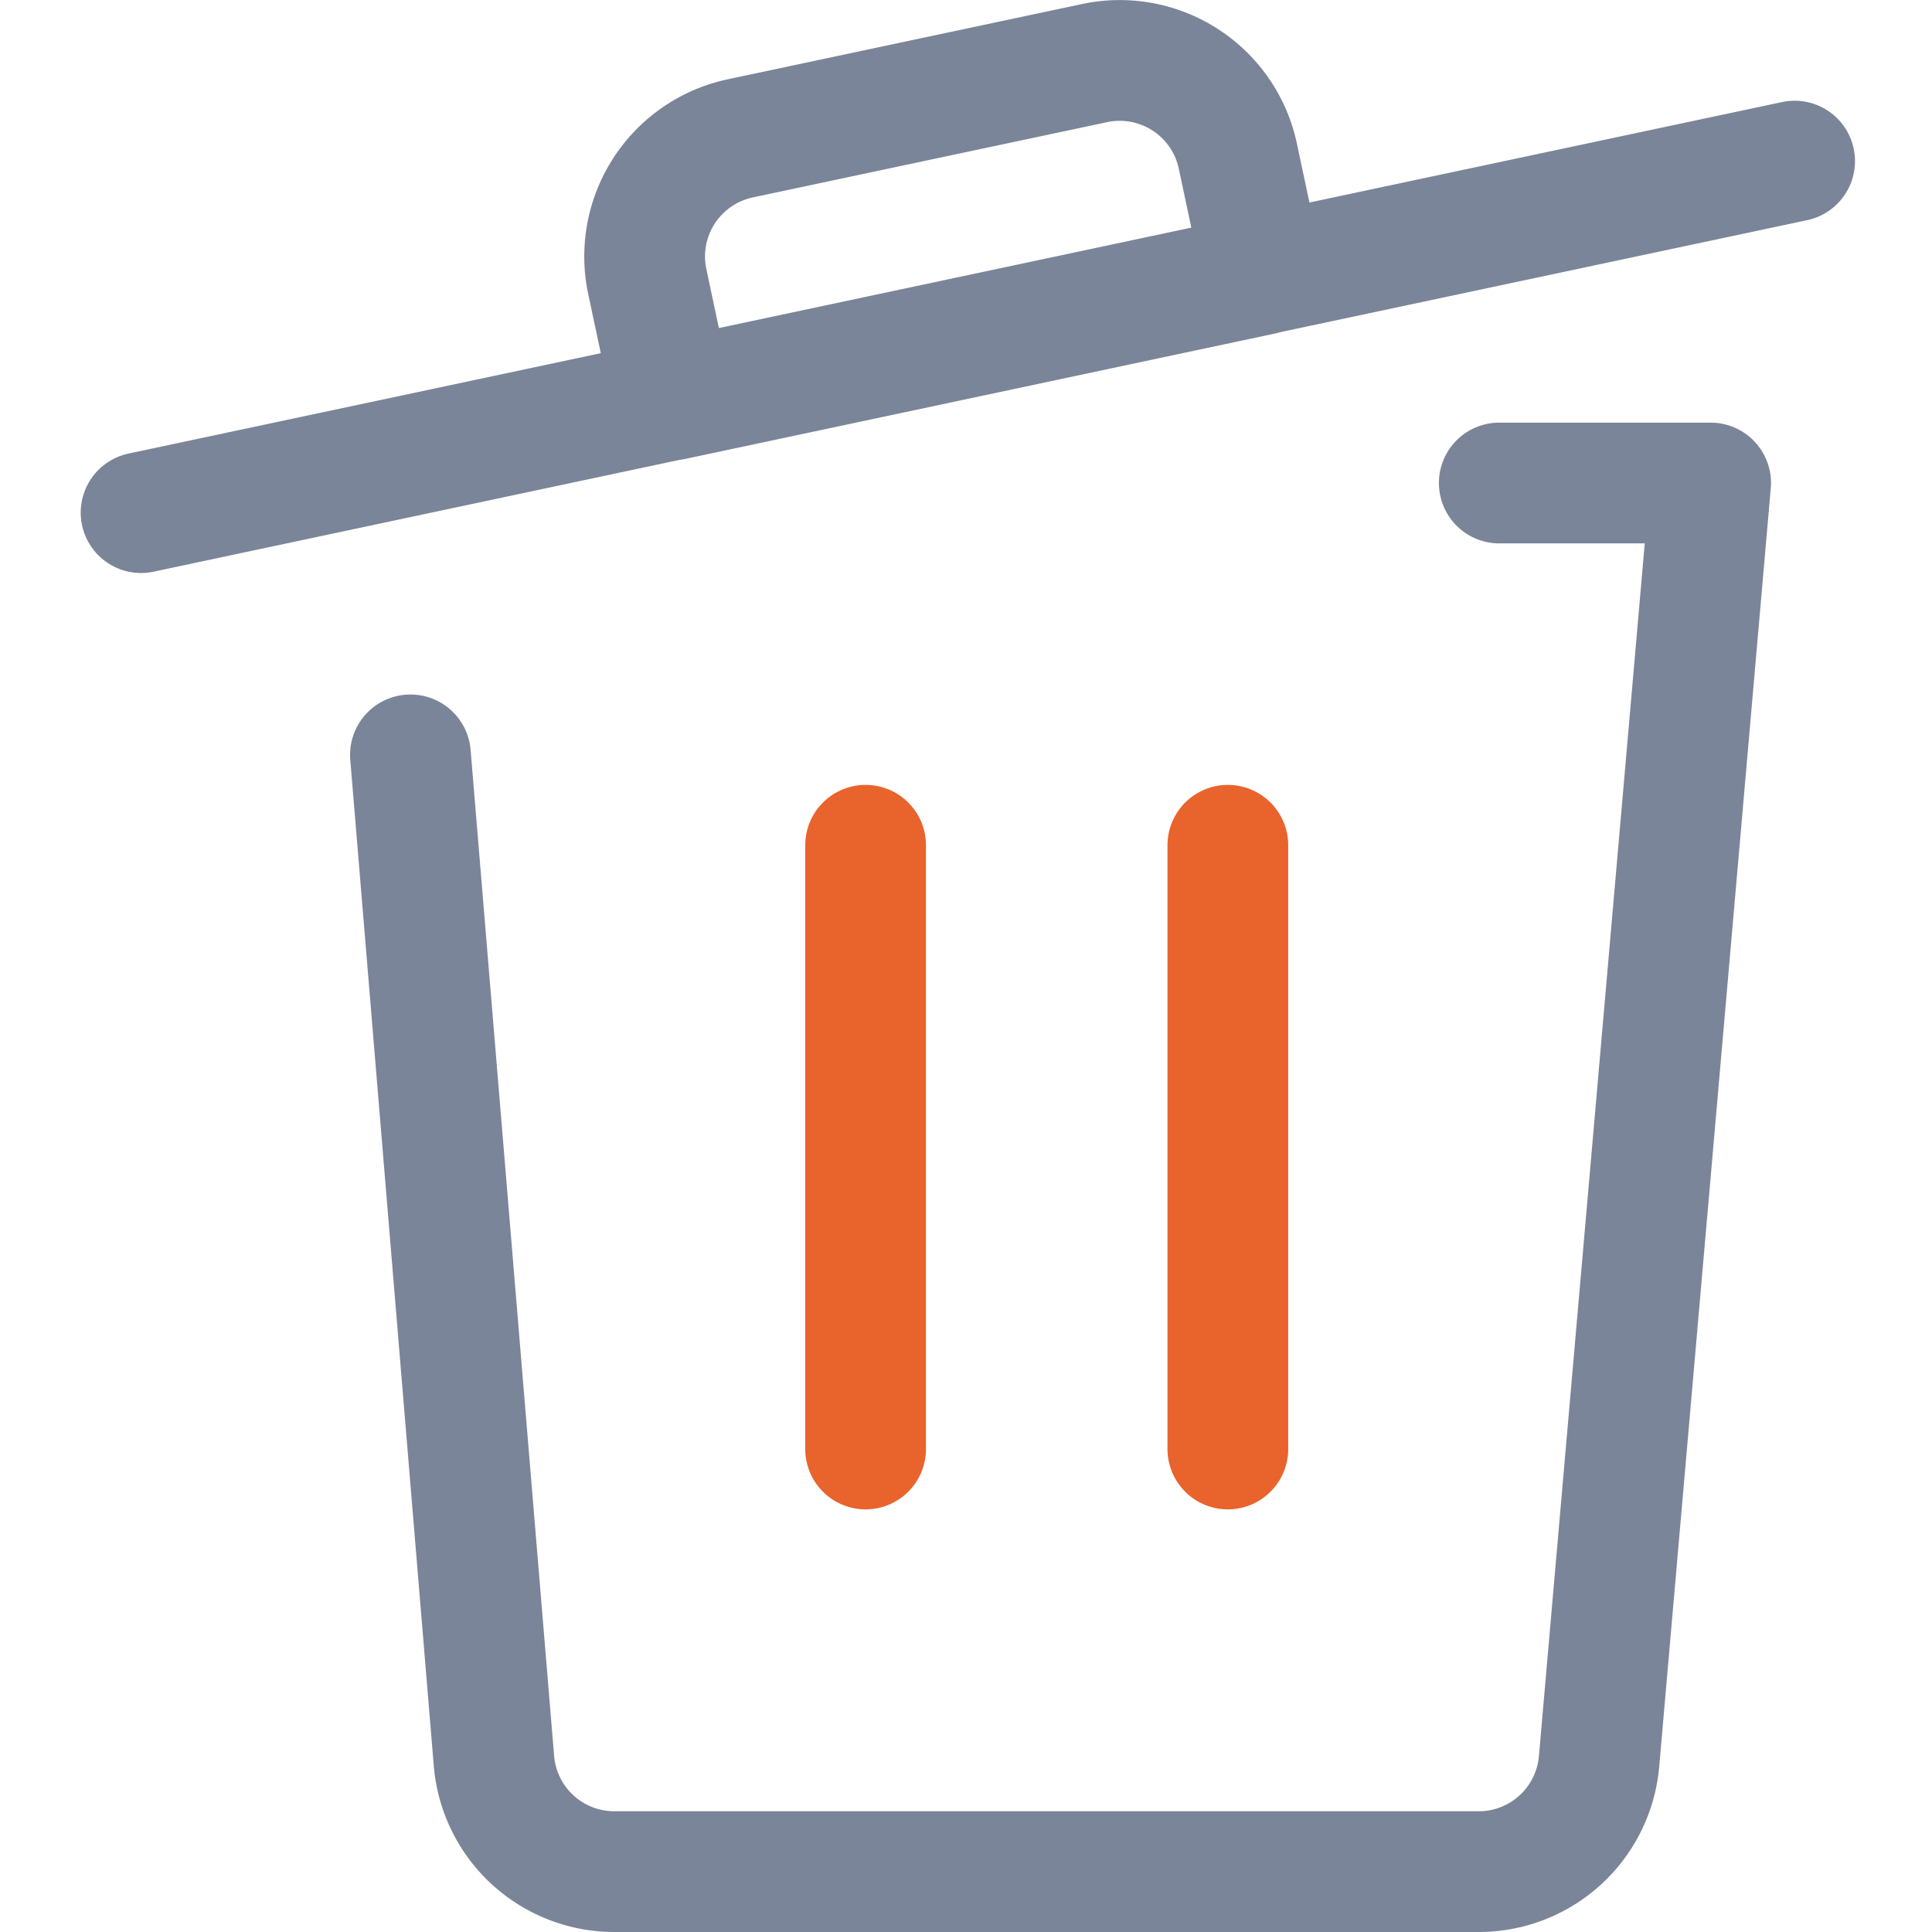 <svg xmlns="http://www.w3.org/2000/svg" width="36" height="36" fill="none"><path stroke="#7A8599" stroke-linecap="round" stroke-linejoin="round" stroke-width="2.25" d="m2.629 9.552 30.811-6.55M20.399 1.175l-6.6 1.402a2.25 2.25 0 0 0-1.737 2.673l.468 2.202 11.004-2.34-.468-2.2a2.25 2.25 0 0 0-2.667-1.737"/><path stroke="#E9632D" stroke-linecap="round" stroke-linejoin="round" stroke-width="2.25" d="M16.129 27V15.75M22.879 27V15.75"/><path stroke="#7A8599" stroke-linecap="round" stroke-linejoin="round" stroke-width="2.25" d="M27.937 9h3.938l-2.078 23.811a2.25 2.25 0 0 1-2.25 2.064H11.445a2.25 2.25 0 0 1-2.241-2.064L7.648 14.066"/></svg>